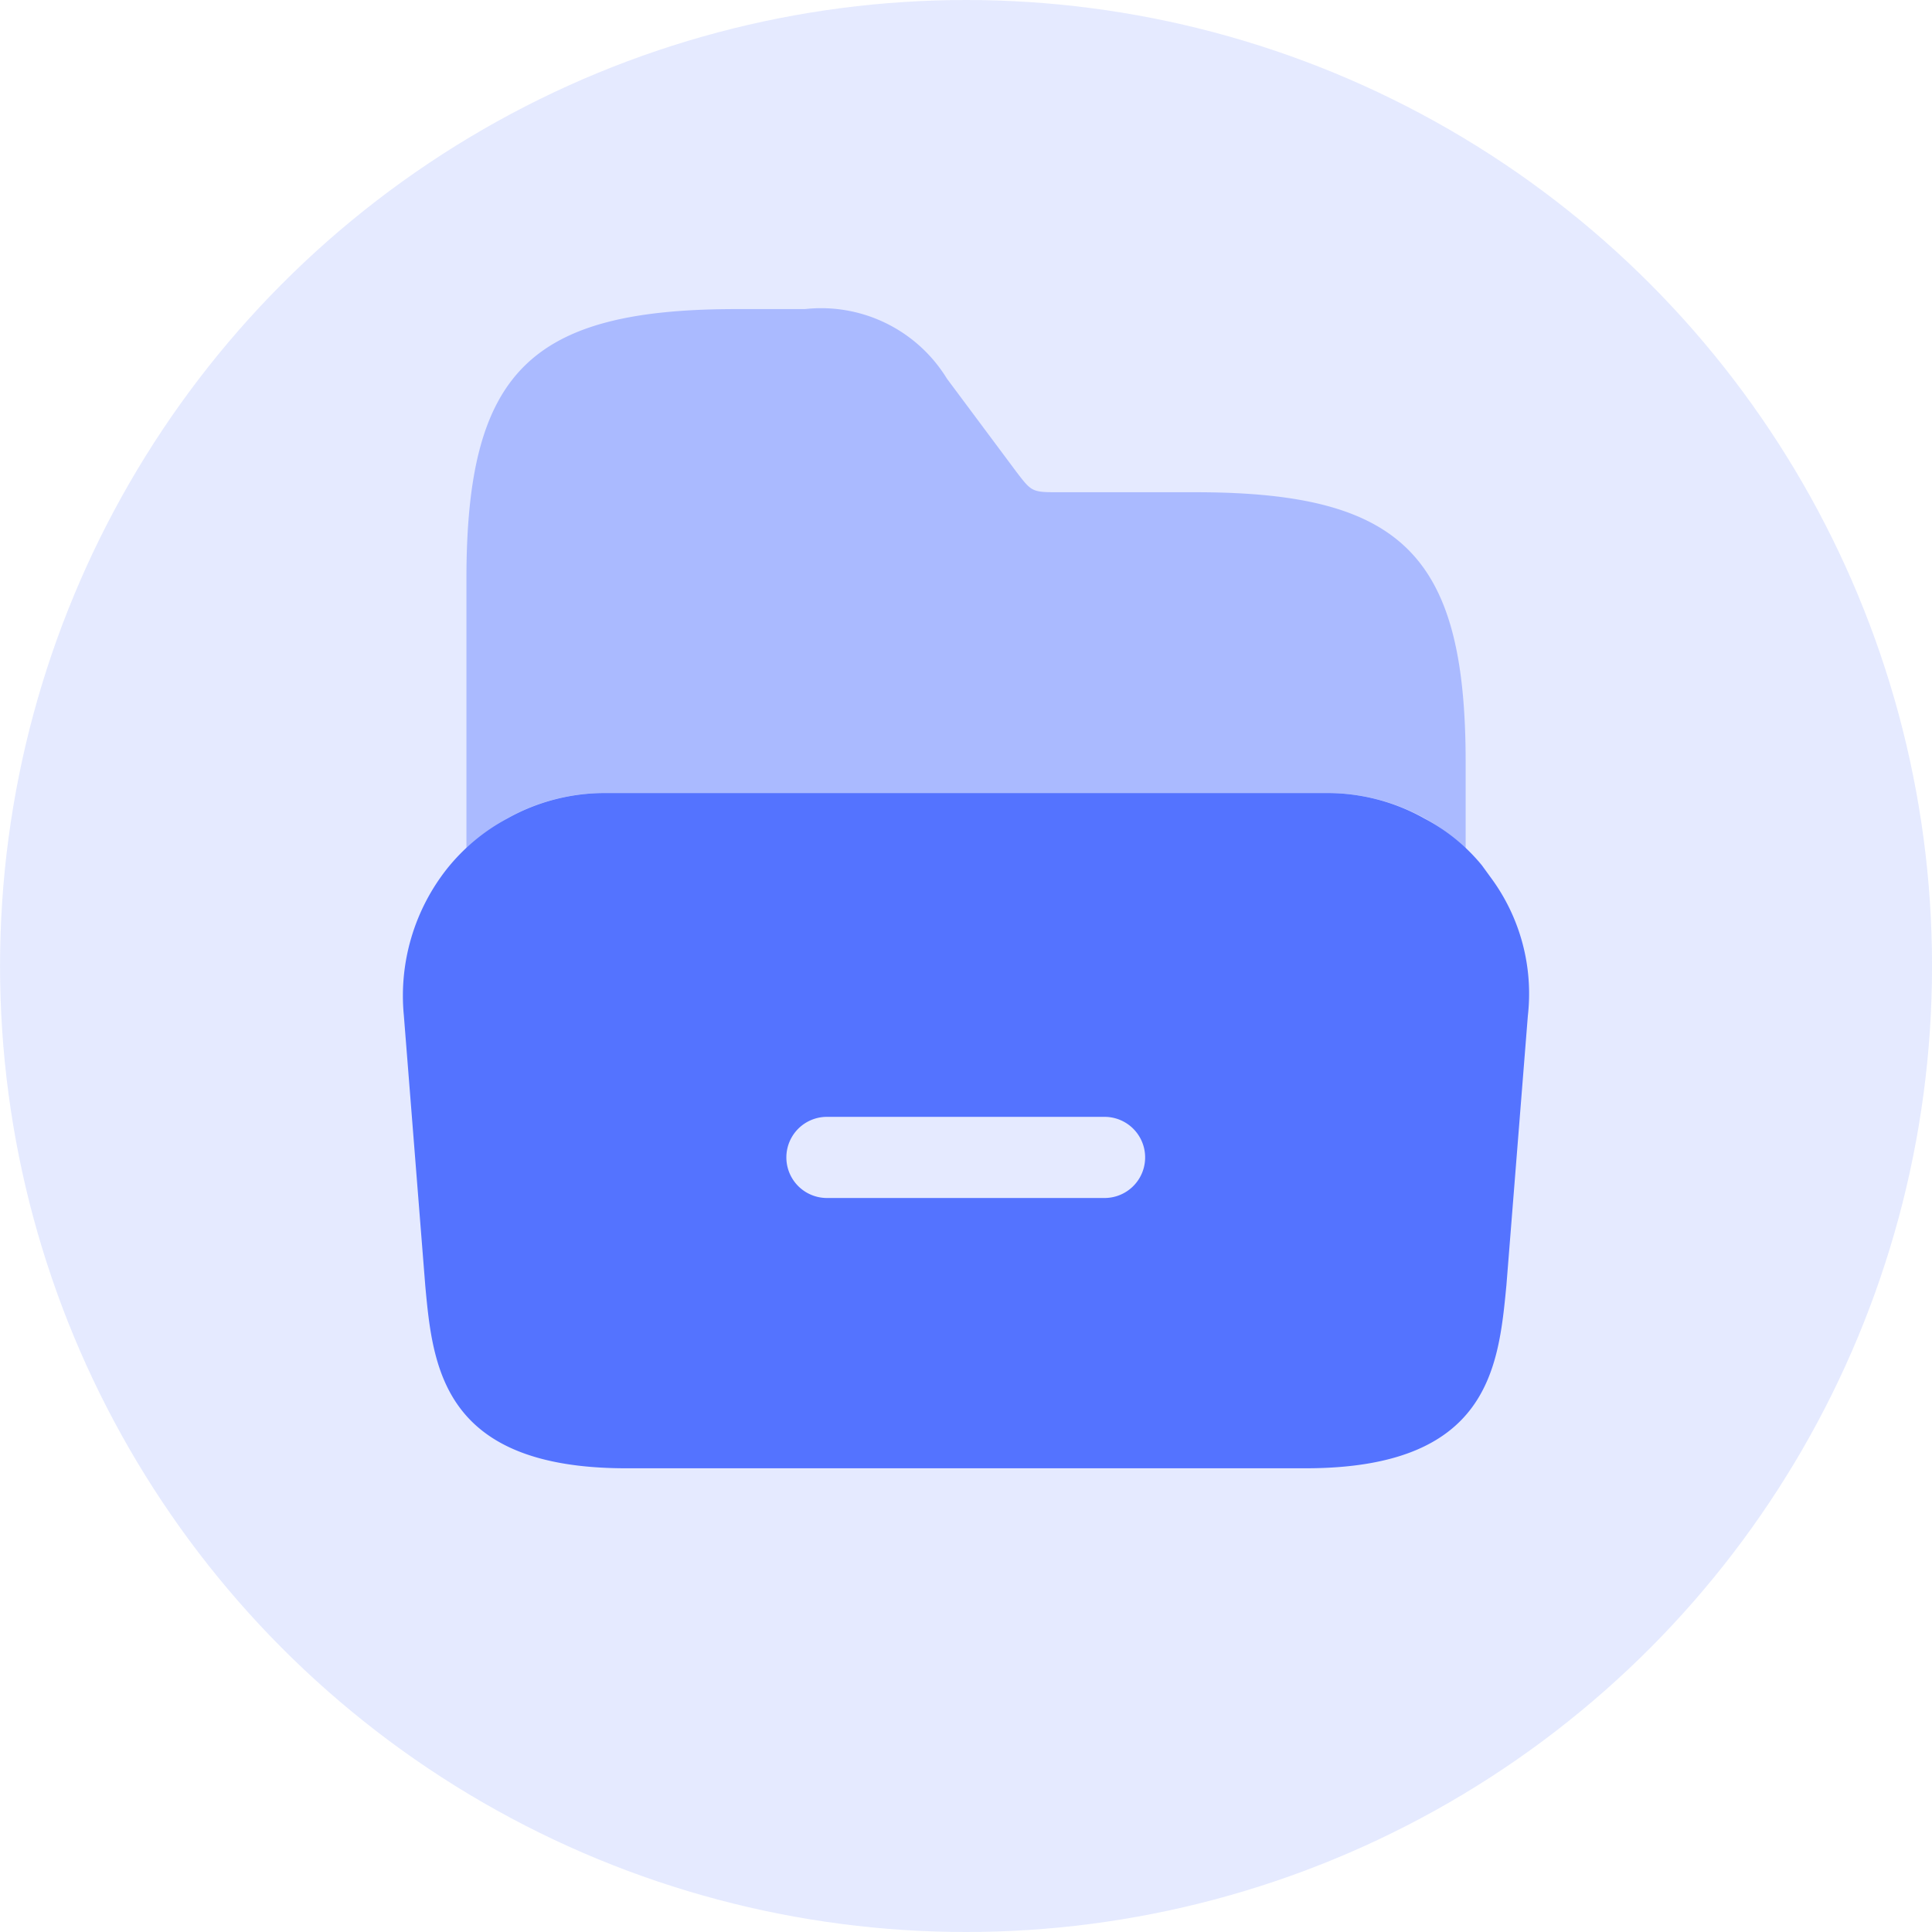 <svg xmlns="http://www.w3.org/2000/svg" width="50" height="50" viewBox="0 0 50 50">
  <g id="Group_2021" data-name="Group 2021" transform="translate(-1730.999 -176.001)">
    <g id="Group_969" data-name="Group 969" transform="translate(1730.678 176)">
      <circle id="Ellipse_297" data-name="Ellipse 297" cx="25" cy="25" r="25" transform="translate(0.322 0.001)" fill="#5473ff" opacity="0.15"/>
    </g>
    <g id="vuesax_bulk_folder-open" data-name="vuesax/bulk/folder-open" transform="translate(1246 -7)">
      <g id="folder-open" transform="translate(492 188)">
        <path id="Vector" d="M28.165,2.2l-.24-.33A4.813,4.813,0,0,0,26.44.66,5.112,5.112,0,0,0,23.905,0H5.23A5.154,5.154,0,0,0,2.7.66,5.073,5.073,0,0,0,1.15,1.95a5.3,5.3,0,0,0-1.125,3.8L.58,12.75c.195,2.115.45,4.725,5.2,4.725h17.58c4.755,0,4.995-2.61,5.2-4.74l.555-6.975A5.047,5.047,0,0,0,28.165,2.2Zm-10,8.28H10.975a1.05,1.05,0,1,1,0-2.1H18.16a1.05,1.05,0,0,1,0,2.1Z" transform="translate(3.425 15.525)" fill="#5473ff"/>
        <path id="Vector-2" data-name="Vector" d="M0,13.965a5.3,5.3,0,0,1,1.05-.78,5.112,5.112,0,0,1,2.535-.66h18.69a5.154,5.154,0,0,1,2.535.66,4.507,4.507,0,0,1,1.05.8V11.73c0-5.355-1.635-6.99-6.99-6.99H15.3c-.66,0-.675-.015-1.065-.525L12.435,1.8A3.816,3.816,0,0,0,8.76,0H6.99C1.635,0,0,1.635,0,6.99v6.975Z" transform="translate(5.07 3)" fill="#5473ff" opacity="0.4"/>
        <path id="Vector-3" data-name="Vector" d="M0,0H36V36H0Z" fill="none" opacity="0"/>
      </g>
    </g>
  </g>
</svg>
